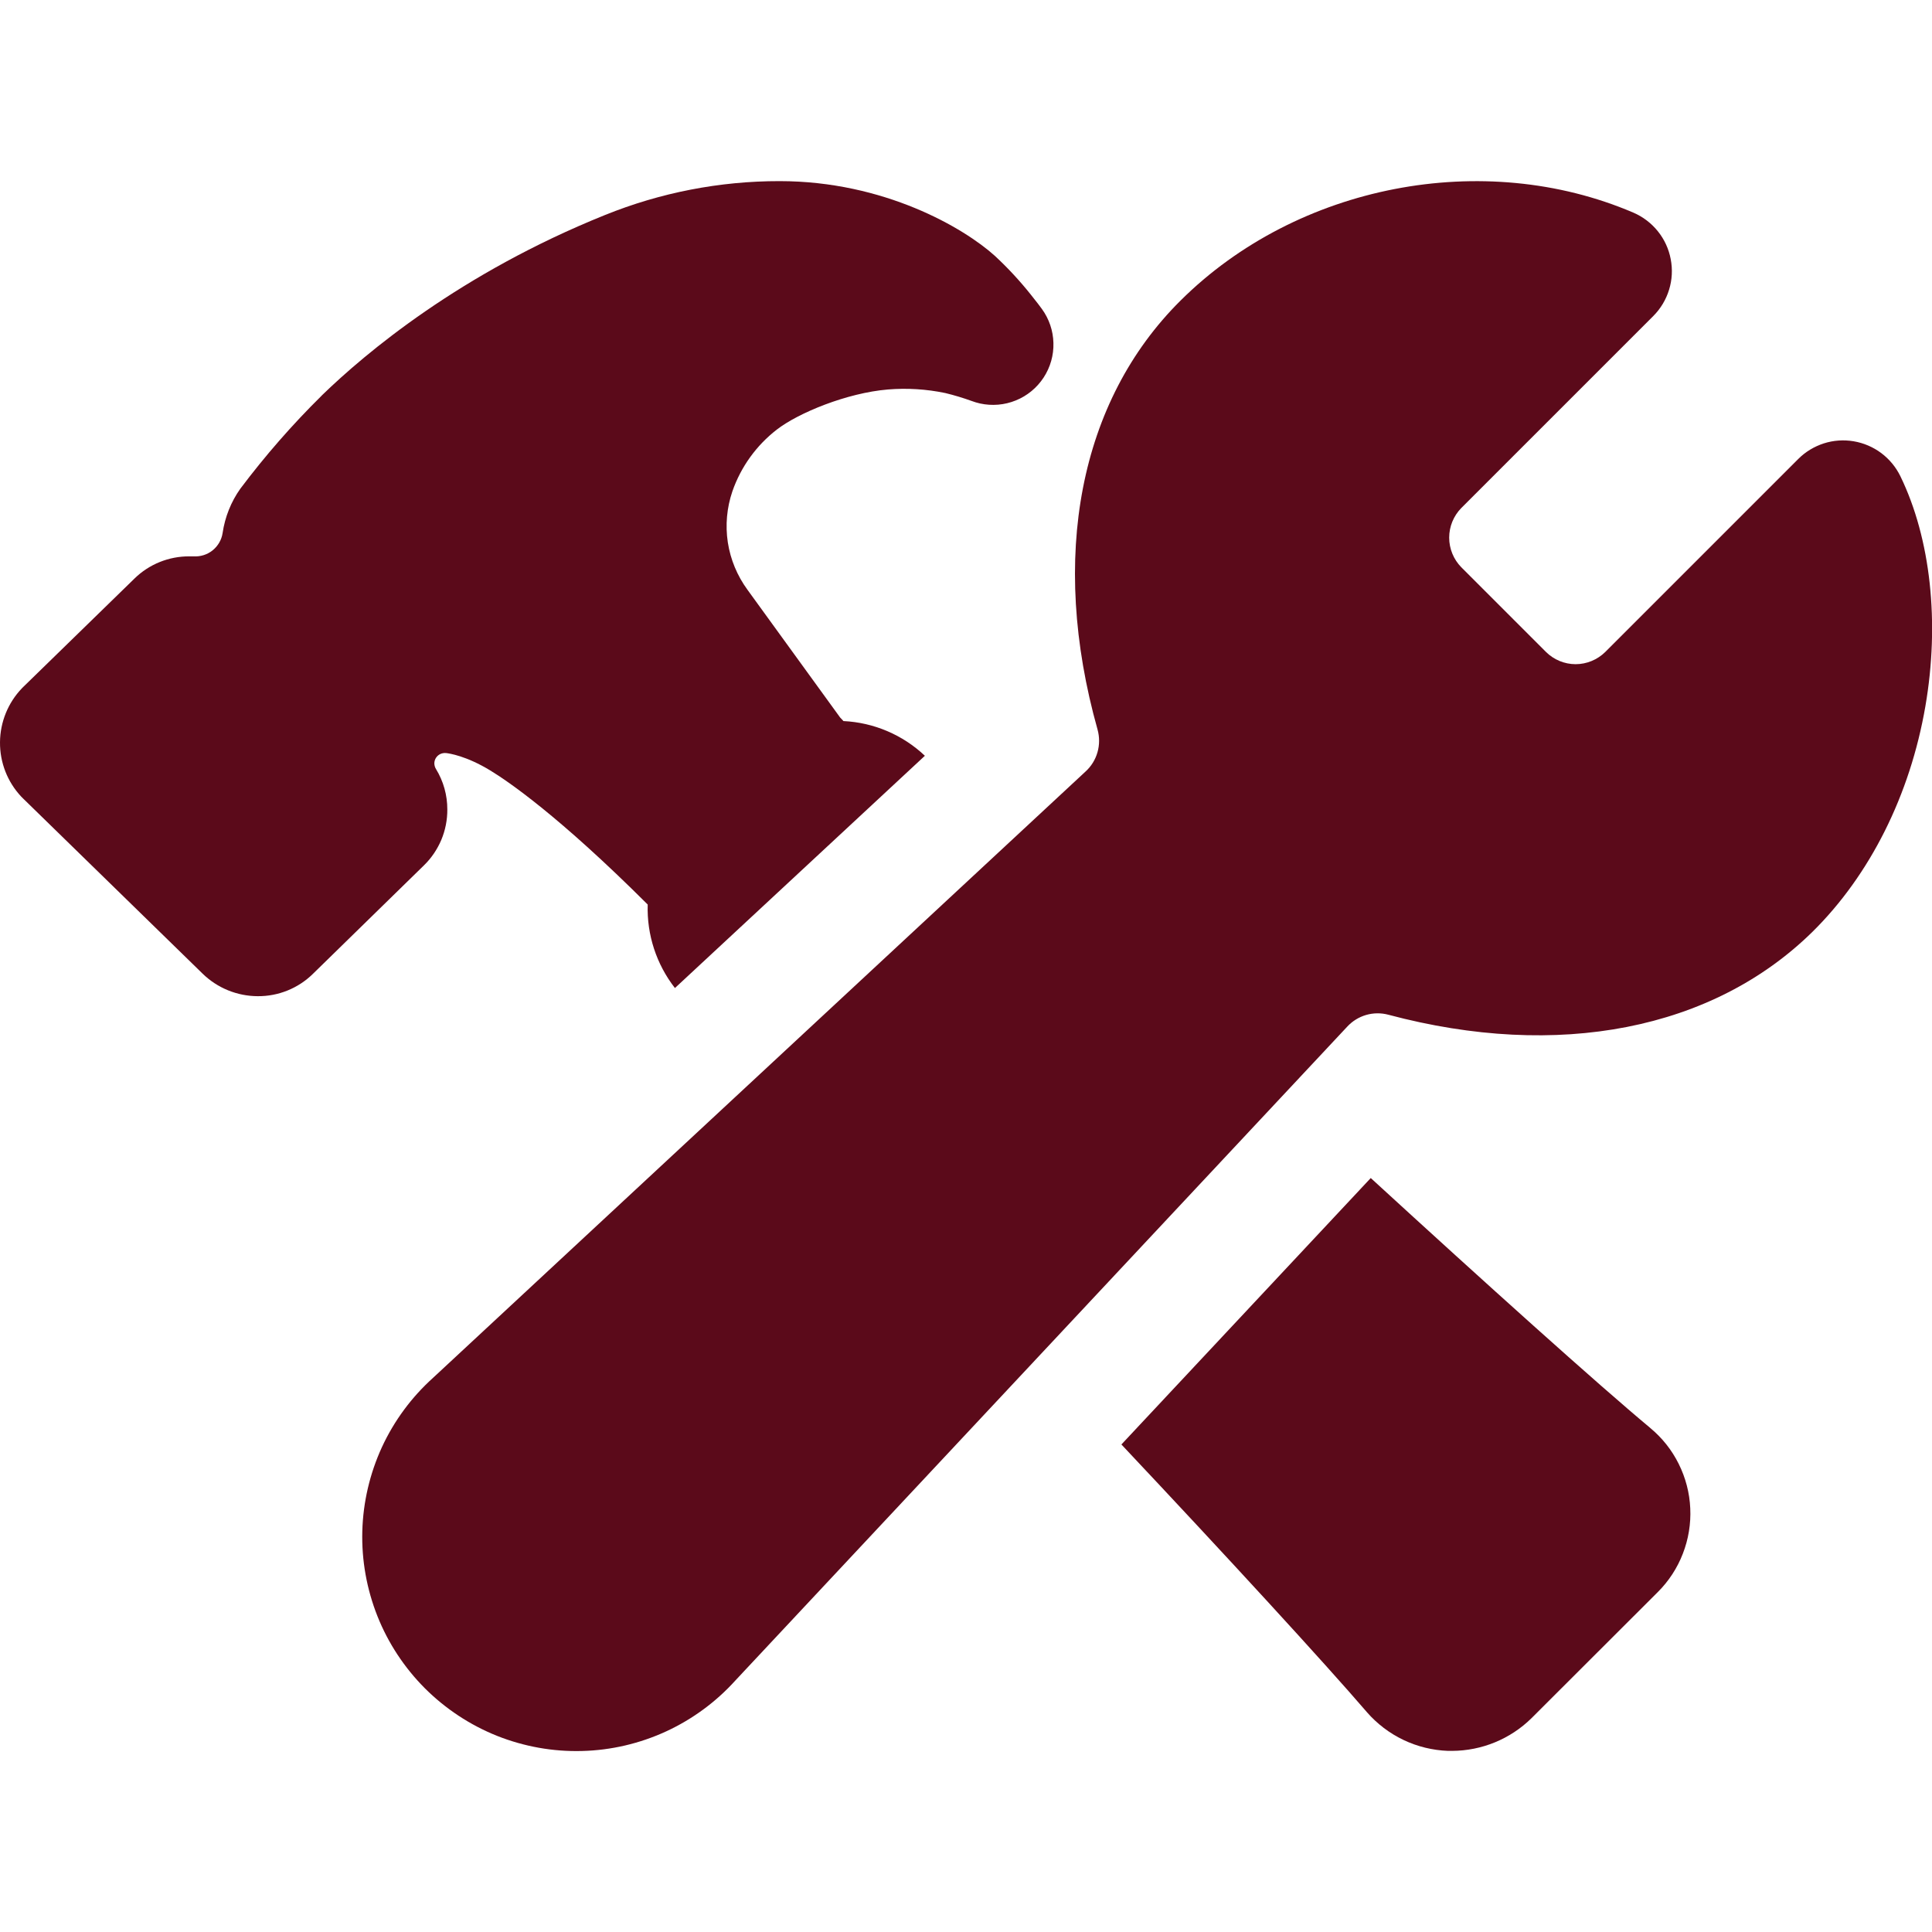<svg width="32" height="32" viewBox="0 0 32 32" fill="none" xmlns="http://www.w3.org/2000/svg">
<path d="M31.476 7.887C31.402 7.736 31.294 7.605 31.159 7.504C31.025 7.404 30.868 7.337 30.703 7.309C30.537 7.281 30.367 7.293 30.208 7.344C30.048 7.396 29.902 7.484 29.784 7.603L26.587 10.8C26.456 10.928 26.28 11.001 26.097 11.001C25.914 11.001 25.738 10.928 25.608 10.8L24.203 9.395C24.075 9.264 24.003 9.088 24.003 8.905C24.003 8.722 24.075 8.546 24.203 8.415L27.383 5.235C27.505 5.113 27.595 4.963 27.645 4.799C27.696 4.635 27.705 4.46 27.672 4.291C27.64 4.122 27.567 3.964 27.459 3.83C27.351 3.696 27.212 3.59 27.054 3.522C24.572 2.46 21.486 3.057 19.554 4.978C17.878 6.641 17.377 9.228 18.179 12.084C18.213 12.207 18.213 12.336 18.178 12.459C18.143 12.582 18.075 12.692 17.981 12.778L7.175 22.819C6.817 23.141 6.528 23.532 6.326 23.969C6.125 24.407 6.014 24.88 6.001 25.362C5.988 25.843 6.074 26.322 6.252 26.77C6.43 27.217 6.698 27.623 7.038 27.964C7.379 28.304 7.785 28.572 8.232 28.751C8.68 28.929 9.158 29.015 9.64 29.002C10.121 28.99 10.595 28.879 11.032 28.678C11.47 28.476 11.861 28.188 12.184 27.83L22.314 17.005C22.399 16.913 22.507 16.846 22.627 16.811C22.747 16.776 22.875 16.775 22.995 16.807C25.808 17.557 28.37 17.057 30.022 15.432C30.972 14.494 31.636 13.171 31.89 11.7C32.13 10.312 31.979 8.922 31.476 7.887Z" fill="#5B0A1A"/>
<path d="M27.333 23.651C26.462 22.926 24.601 21.251 22.704 19.512L18.574 23.925C20.339 25.8 21.937 27.541 22.637 28.355L22.641 28.36C22.809 28.552 23.015 28.709 23.246 28.819C23.476 28.929 23.727 28.99 23.983 29H24.051C24.542 28.998 25.013 28.805 25.364 28.461L25.368 28.457L27.457 26.371C27.639 26.19 27.781 25.973 27.873 25.734C27.966 25.495 28.008 25.239 27.996 24.983C27.985 24.727 27.919 24.476 27.805 24.247C27.691 24.017 27.53 23.814 27.332 23.651H27.333ZM7.409 13.409C7.41 13.172 7.345 12.939 7.221 12.737C7.204 12.71 7.195 12.678 7.194 12.645C7.194 12.613 7.203 12.581 7.22 12.554C7.238 12.526 7.262 12.504 7.291 12.49C7.32 12.476 7.353 12.47 7.385 12.473H7.389C7.441 12.479 7.722 12.519 8.12 12.761C8.416 12.941 9.259 13.516 10.728 14.982C10.712 15.482 10.872 15.971 11.179 16.365L15.319 12.518C14.952 12.171 14.473 11.967 13.969 11.943C13.964 11.938 13.96 11.933 13.956 11.927L13.915 11.884L12.381 9.769C12.211 9.537 12.099 9.268 12.055 8.984C12.012 8.699 12.038 8.409 12.131 8.137C12.272 7.732 12.528 7.377 12.867 7.115C13.223 6.839 14.026 6.508 14.707 6.451C15.025 6.425 15.345 6.445 15.657 6.51C15.806 6.546 15.954 6.591 16.098 6.643C16.142 6.659 16.187 6.673 16.233 6.683C16.431 6.726 16.638 6.709 16.826 6.632C17.014 6.556 17.175 6.423 17.286 6.253C17.397 6.083 17.454 5.883 17.448 5.68C17.443 5.477 17.376 5.28 17.256 5.116C17.24 5.094 17.174 5.004 17.076 4.883C16.892 4.652 16.692 4.436 16.476 4.236C15.966 3.776 14.646 3 12.913 3C11.921 2.999 10.939 3.19 10.019 3.562C7.621 4.528 6.052 5.849 5.331 6.549L5.326 6.555C4.84 7.034 4.391 7.549 3.981 8.094C3.826 8.312 3.726 8.564 3.687 8.829C3.67 8.942 3.61 9.044 3.521 9.116C3.432 9.187 3.32 9.222 3.206 9.215H3.137C2.797 9.213 2.469 9.345 2.226 9.584L0.385 11.378L0.365 11.398C0.133 11.639 0.003 11.959 4.56385e-05 12.293C-0.003 12.627 0.122 12.949 0.35 13.193C0.362 13.206 0.373 13.217 0.386 13.229L3.354 16.125C3.599 16.365 3.928 16.499 4.27 16.5C4.611 16.502 4.938 16.37 5.182 16.131L7.023 14.332C7.146 14.212 7.243 14.068 7.31 13.91C7.376 13.751 7.41 13.581 7.409 13.409Z" fill="#5B0A1A"/>
</svg>

